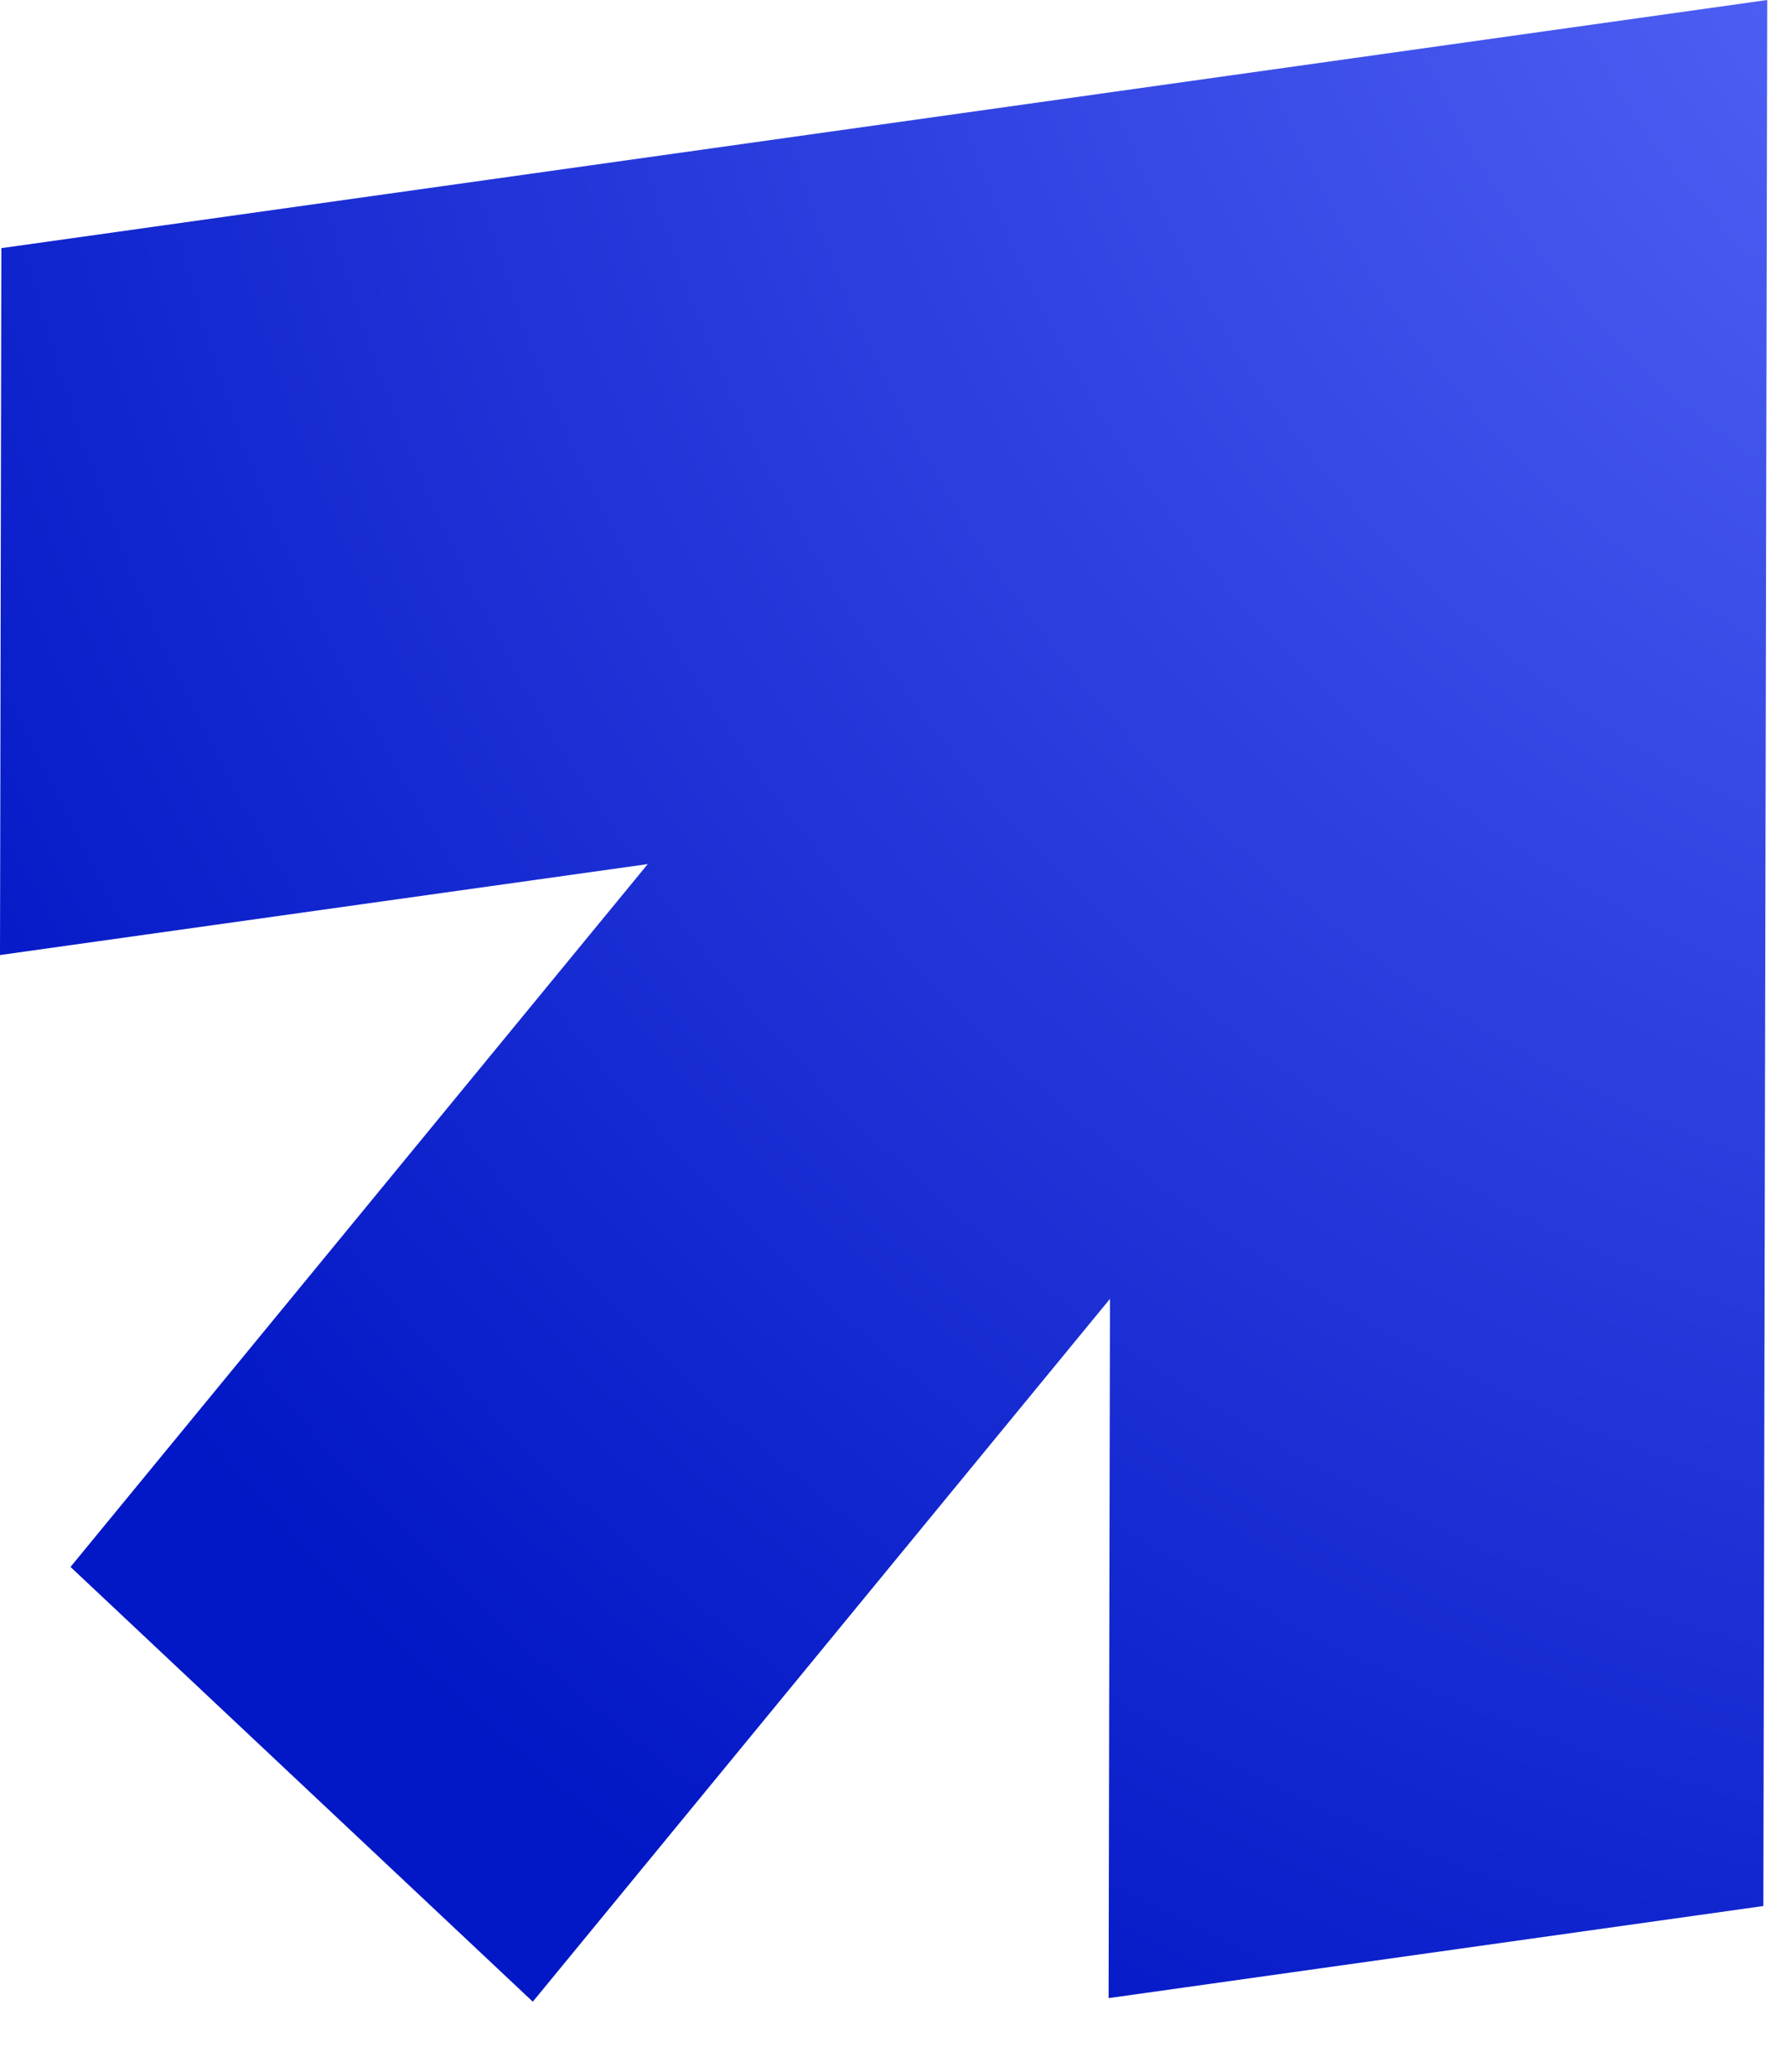 <?xml version="1.0" encoding="utf-8"?>
<svg xmlns="http://www.w3.org/2000/svg" fill="none" height="100%" overflow="visible" preserveAspectRatio="none" style="display: block;" viewBox="0 0 25 29" width="100%">
<path d="M0.019 3.473L24.737 0L24.683 26.677L15.518 27.966L15.537 18.179L7.458 28.016L0.987 21.931L9.067 12.094L0 13.367L0.019 3.473ZM15.552 11.221L15.518 11.19H15.552V11.221Z" fill="url(#paint0_radial_0_581)" id="Vector"/>
<defs>
<radialGradient cx="0" cy="0" gradientTransform="translate(32.564 -4.899) scale(39.362 39.362)" gradientUnits="userSpaceOnUse" id="paint0_radial_0_581" r="1">
<stop stop-color="#6172FF"/>
<stop offset="1" stop-color="#0217C5"/>
</radialGradient>
</defs>
</svg>